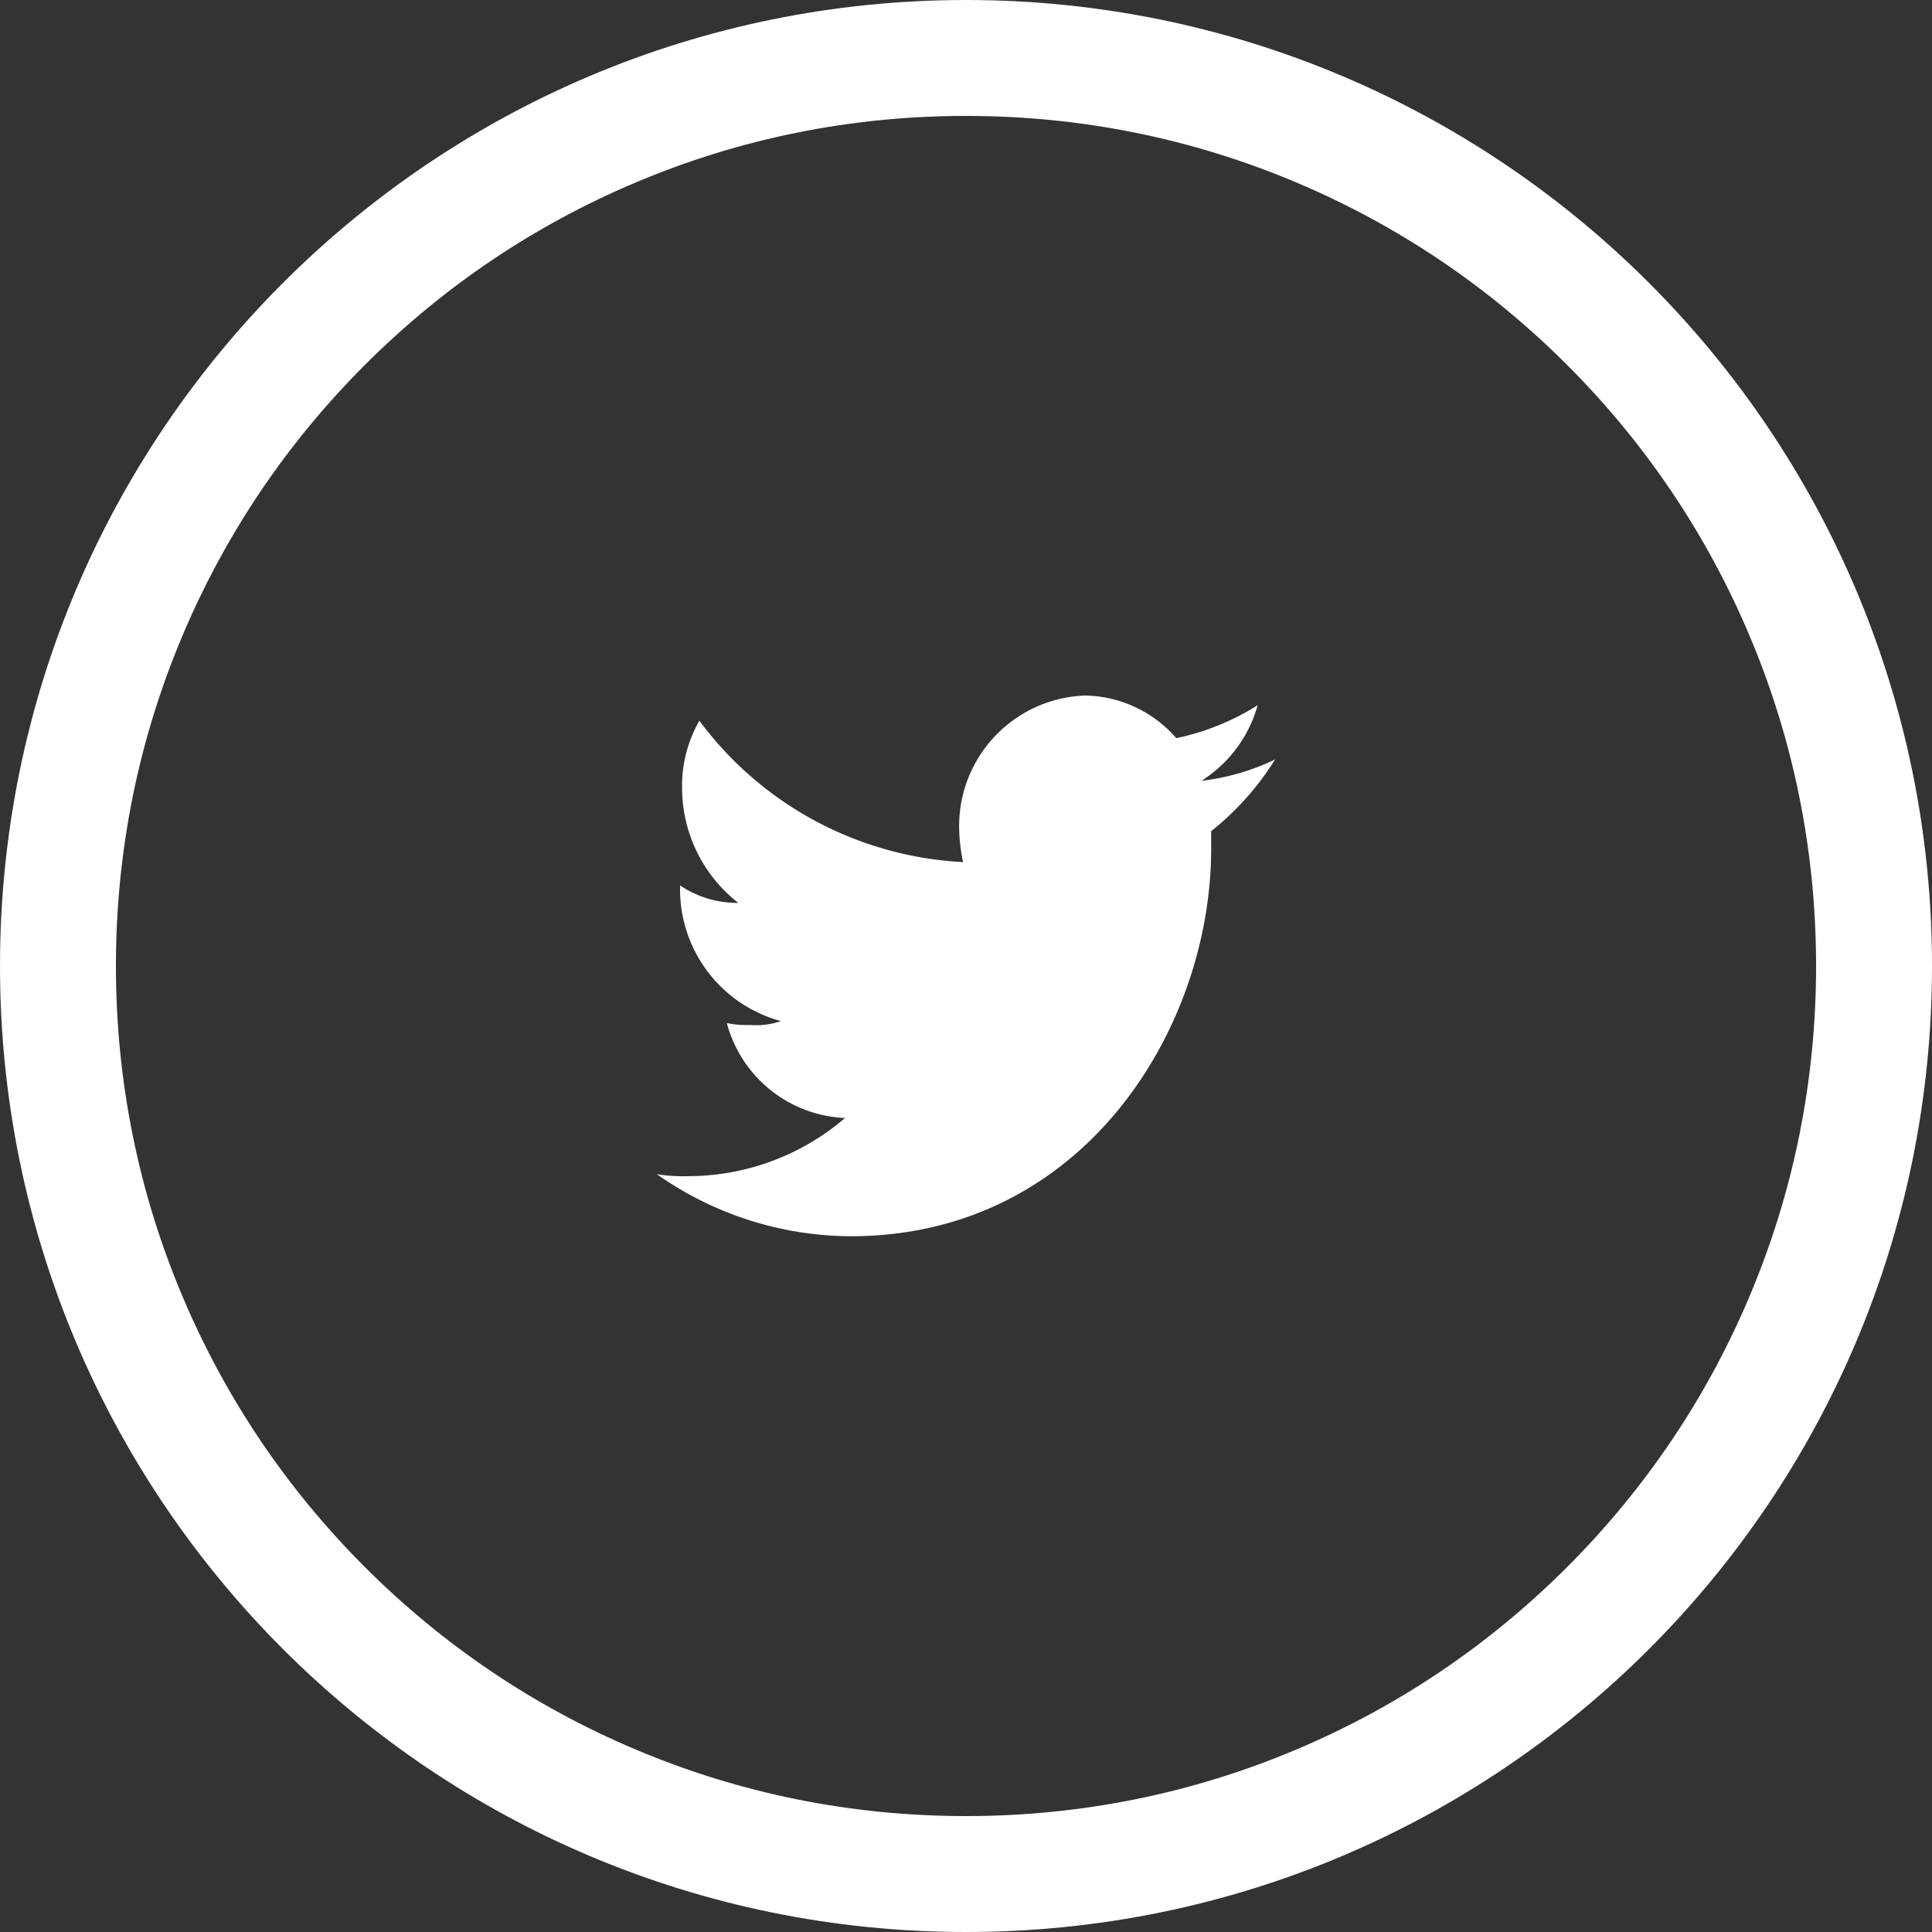 <svg xmlns="http://www.w3.org/2000/svg" viewBox="0 0 50 50">
  <rect x="0" y="0" width="50" height="50" fill="#333333" stroke="none"/>
  <defs>
    <style>
      .cls-1 {
        fill: none;
      }

      .cls-2, .cls-4 {
        fill: #fff;
      }

      .cls-3, .cls-4 {
        stroke: none;
      }
    </style>
  </defs>
  <g id="Group_173" data-name="Group 173" transform="translate(-1382 -2726)">
    <g id="Path_251" data-name="Path 251" class="cls-1" transform="translate(1382 2726)">
      <path class="cls-3" d="M25,0A25,25,0,1,1,0,25,25,25,0,0,1,25,0Z"/>
      <path class="cls-4" d="M 25 3 C 22.029 3 19.148 3.581 16.438 4.728 C 13.818 5.836 11.465 7.422 9.444 9.444 C 7.422 11.465 5.836 13.818 4.728 16.438 C 3.581 19.148 3 22.029 3 25 C 3 27.971 3.581 30.852 4.728 33.562 C 5.836 36.182 7.422 38.535 9.444 40.556 C 11.465 42.578 13.818 44.164 16.438 45.272 C 19.148 46.419 22.029 47 25 47 C 27.971 47 30.852 46.419 33.562 45.272 C 36.182 44.164 38.535 42.578 40.556 40.556 C 42.578 38.535 44.164 36.182 45.272 33.562 C 46.419 30.852 47 27.971 47 25 C 47 22.029 46.419 19.148 45.272 16.438 C 44.164 13.818 42.578 11.465 40.556 9.444 C 38.535 7.422 36.182 5.836 33.562 4.728 C 30.852 3.581 27.971 3 25 3 M 25 0 C 38.807 0 50 11.193 50 25 C 50 38.807 38.807 50 25 50 C 11.193 50 0 38.807 0 25 C 0 11.193 11.193 0 25 0 Z"/>
    </g>
    <path id="Path_6" data-name="Path 6" class="cls-2" d="M16,1.655a5.989,5.989,0,0,1-1.906.552A3.4,3.4,0,0,0,15.549.251a6.425,6.425,0,0,1-2.107.853A3.192,3.192,0,0,0,11.085,0a3.379,3.379,0,0,0-3.26,3.511,4.39,4.39,0,0,0,.1.8A9.07,9.07,0,0,1,1.1.652,3.388,3.388,0,0,0,.652,2.408,3.78,3.78,0,0,0,2.107,5.367,2.654,2.654,0,0,1,.6,4.915v.05A3.534,3.534,0,0,0,3.21,8.426a1.956,1.956,0,0,1-.8.1,2.442,2.442,0,0,1-.6-.05,3.314,3.314,0,0,0,3.06,2.458A6.25,6.25,0,0,1,.8,12.439a4.315,4.315,0,0,1-.8-.05,8.779,8.779,0,0,0,5.016,1.605c6.019,0,9.329-5.367,9.329-10.031V3.511A7.329,7.329,0,0,0,16,1.655Z" transform="translate(1399 2744)"/>
  </g>
</svg>

